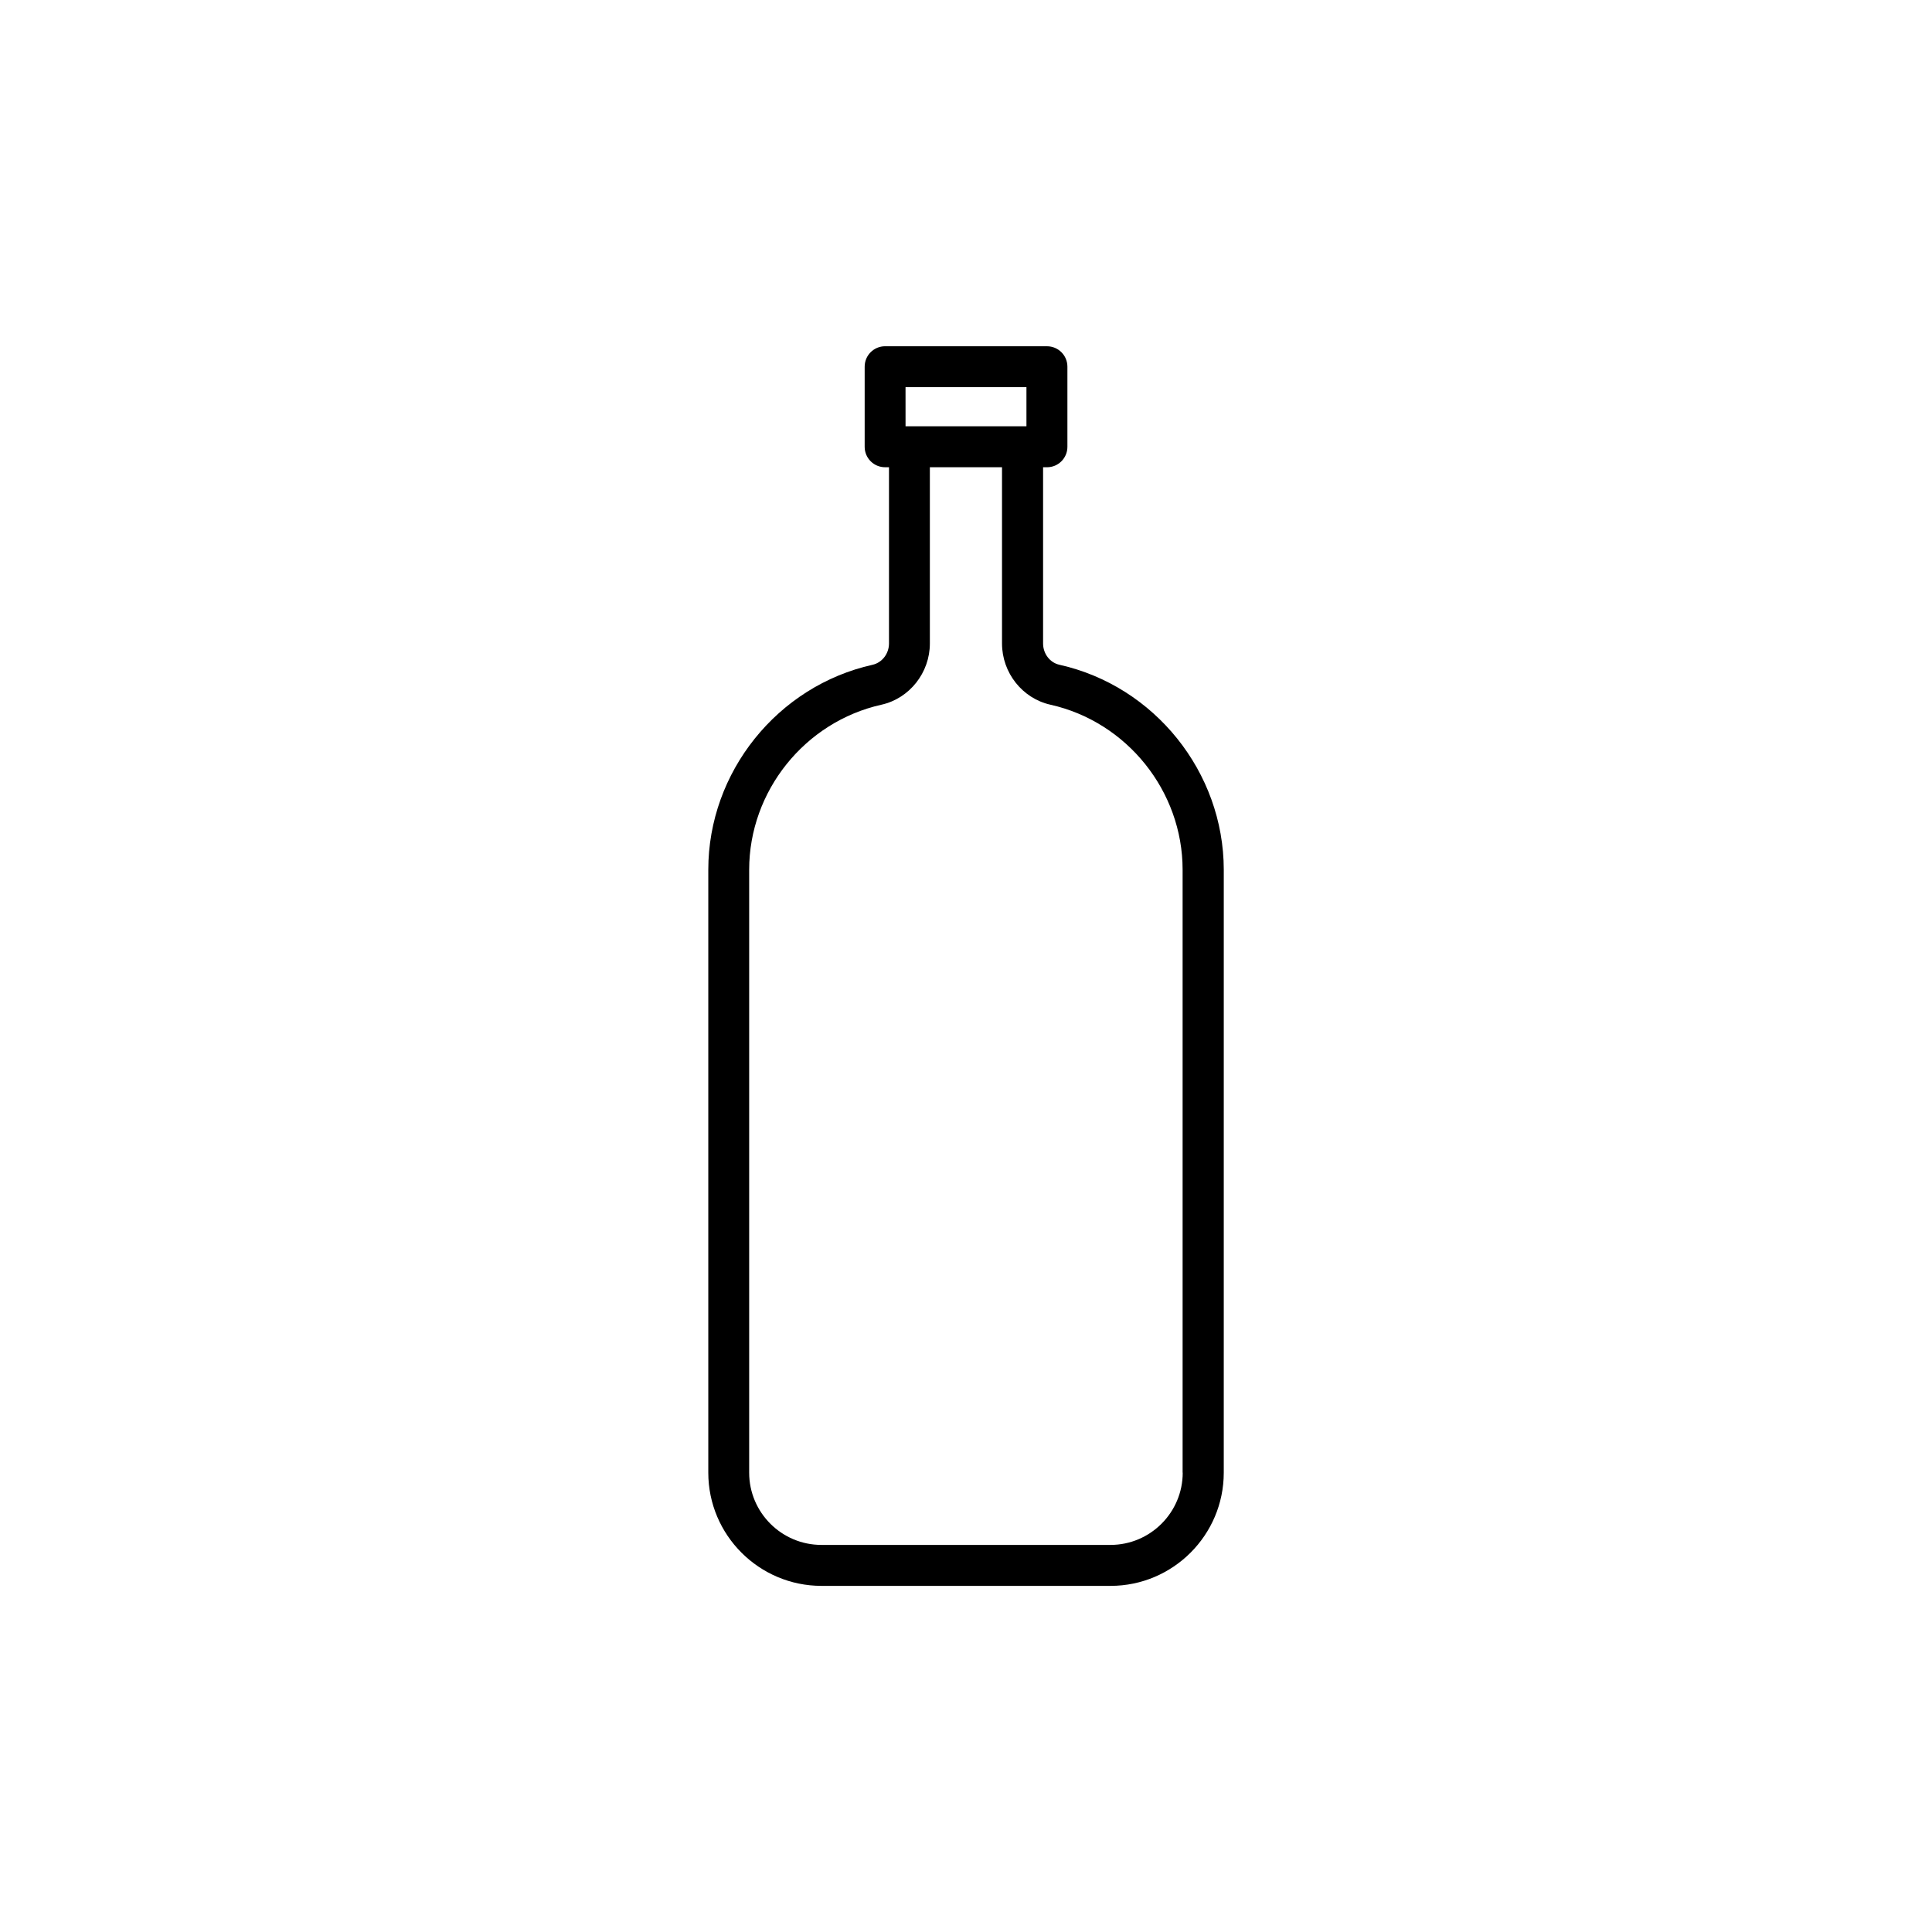 <?xml version="1.0" encoding="UTF-8"?>
<!-- Uploaded to: ICON Repo, www.svgrepo.com, Generator: ICON Repo Mixer Tools -->
<svg fill="#000000" width="800px" height="800px" version="1.1" viewBox="144 144 512 512" xmlns="http://www.w3.org/2000/svg">
 <path d="m424.76 320.17c-2.519-0.555-4.332-2.922-4.332-5.644v-46.699h1.031c2.996 0 5.414-2.418 5.414-5.414v-21.234c0-2.996-2.418-5.414-5.414-5.414l-42.898-0.004c-2.996 0-5.414 2.418-5.414 5.414v21.234c0 2.996 2.418 5.414 5.414 5.414h1.031v46.703c0 2.695-1.812 5.062-4.332 5.644-25.242 5.617-43.555 28.465-43.555 54.312v159.79c0 16.523 13.453 30 30 30h76.605c16.523 0 30-13.453 30-30l0.004-159.79c-0.027-25.844-18.34-48.691-43.555-54.312zm-40.785-73.578h32.043v10.379h-32.039zm73.457 287.68c0 10.555-8.59 19.145-19.145 19.145h-76.605c-10.555 0-19.145-8.59-19.145-19.145v-159.79c0-20.809 14.738-39.195 35.066-43.73 7.43-1.664 12.82-8.488 12.82-16.223v-46.703h19.121v46.703c0 7.758 5.391 14.559 12.82 16.223 20.305 4.535 35.039 22.922 35.039 43.73v159.79z"/>
</svg>